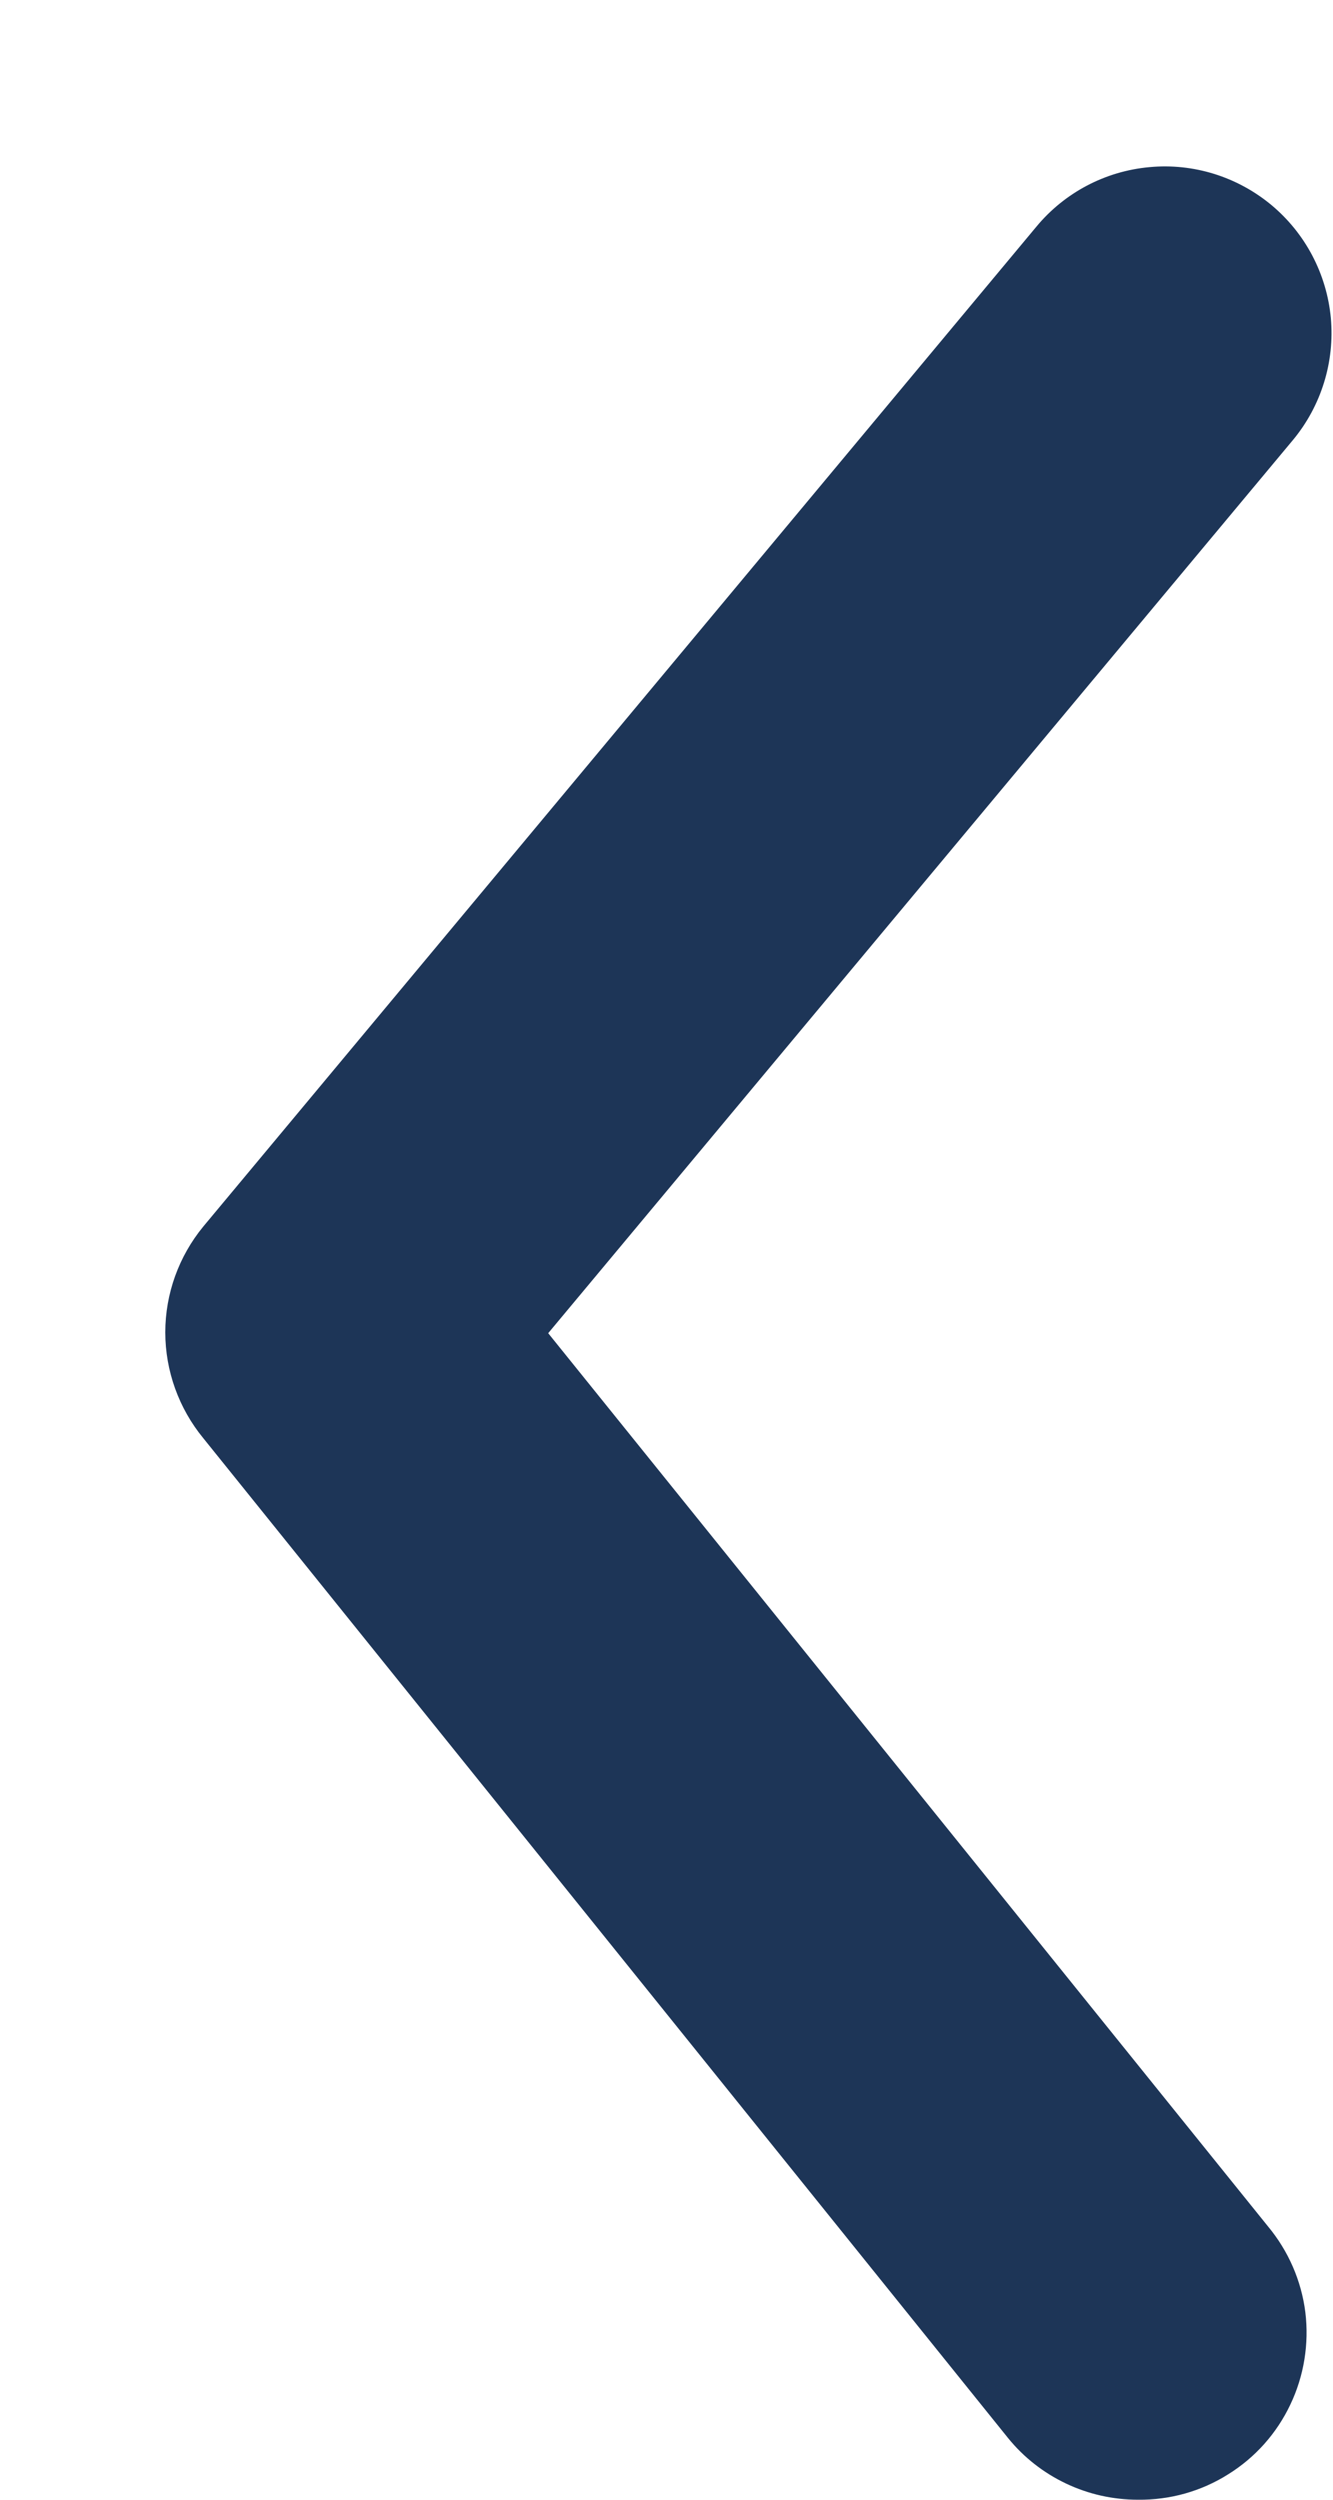 <svg width="8" height="15" viewBox="0 0 8 15" fill="none" xmlns="http://www.w3.org/2000/svg">
<path d="M6.83 15C6.68 15 6.533 14.967 6.398 14.903C6.263 14.839 6.144 14.746 6.05 14.63L1.22 8.63C1.073 8.451 0.992 8.226 0.992 7.995C0.992 7.763 1.073 7.539 1.22 7.36L6.22 1.36C6.389 1.156 6.633 1.027 6.898 1.003C7.162 0.978 7.425 1.06 7.63 1.23C7.834 1.4 7.962 1.643 7.987 1.908C8.011 2.172 7.929 2.436 7.76 2.64L3.29 8L7.61 13.36C7.732 13.507 7.81 13.685 7.834 13.875C7.857 14.064 7.826 14.257 7.744 14.429C7.662 14.602 7.533 14.747 7.37 14.848C7.208 14.95 7.021 15.002 6.83 15Z" fill="#1D3557"/>
</svg>
